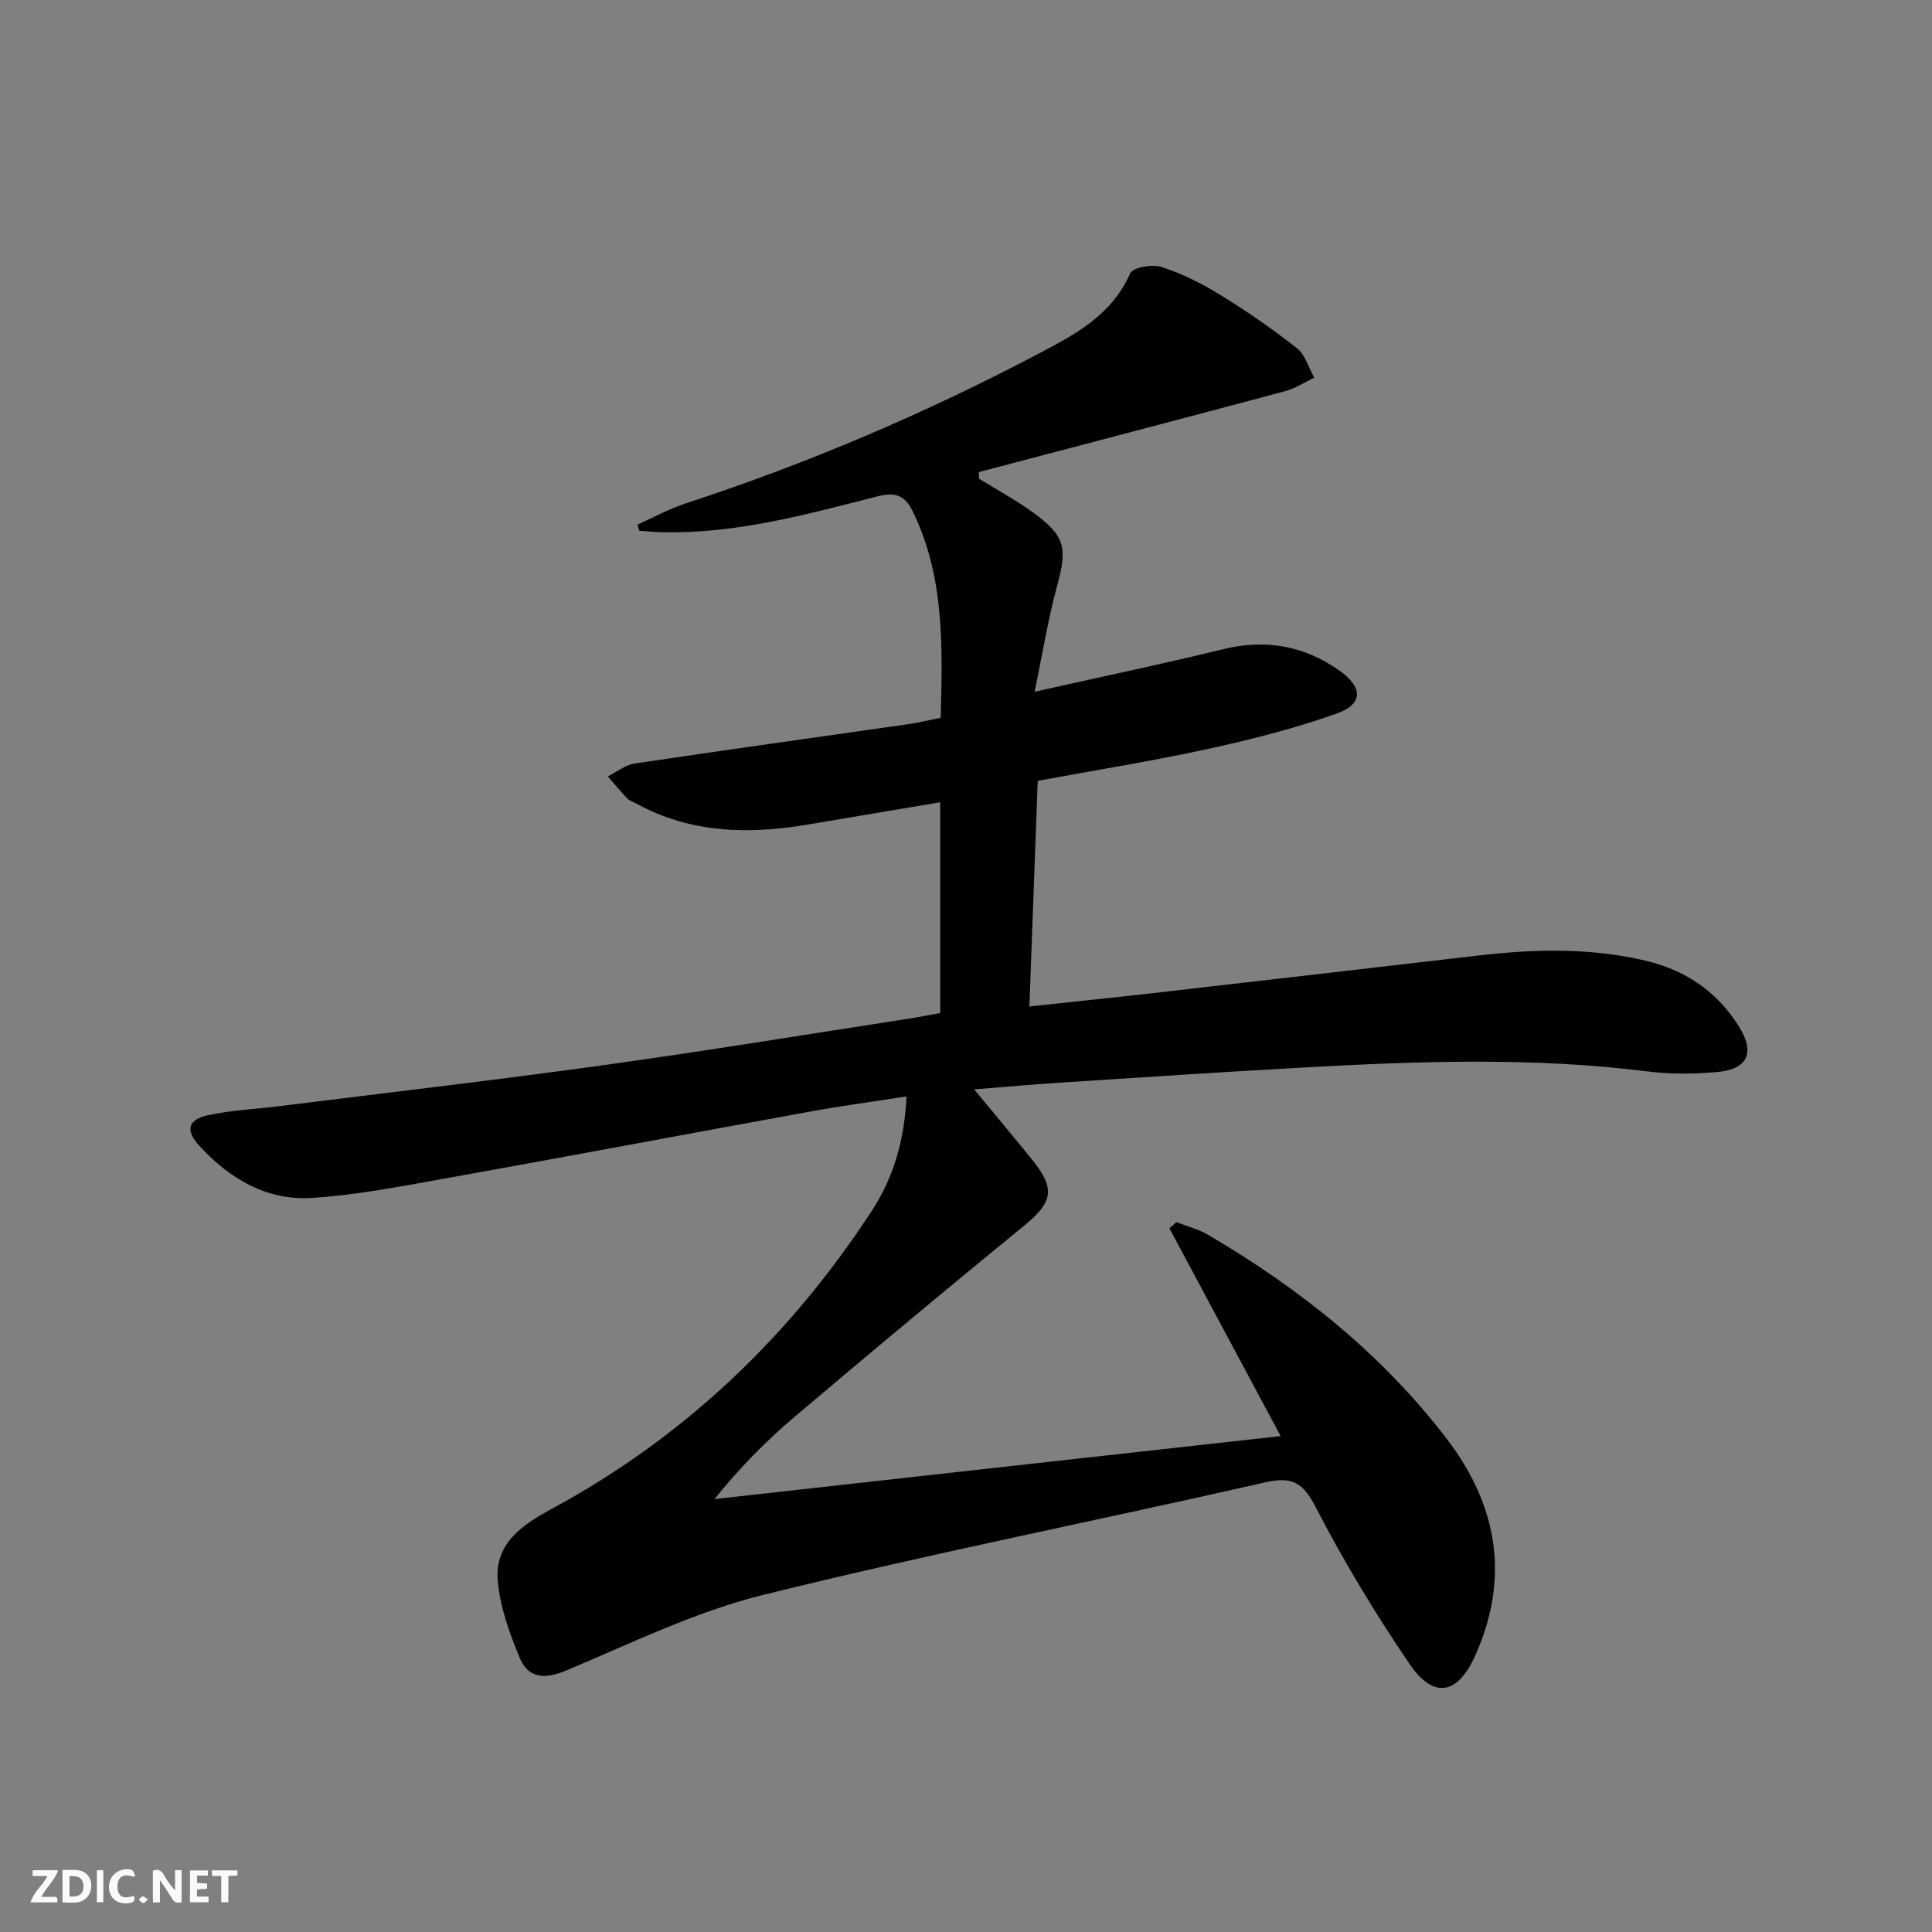 <svg enable-background="new 0 0 400 400" viewBox="0 0 400 400" xmlns="http://www.w3.org/2000/svg"><rect x="0" y="0" width="400" height="400" fill="#808080" stroke="none"/><g fill="#fbfafa"><path d="m37.59 393.81c-.92.31-1.52.05-2-.78-.7-1.2-1.52-2.34-2.47-3.78v4.59c-.55.03-.95.05-1.41.07-.03-.37-.06-.64-.06-.91 0-1.91 0-3.81 0-5.7 1.13-.41 1.77-.03 2.29.91.62 1.11 1.38 2.14 2.31 3.19v-4.2h1.35v6.61z"/><path d="m12.94 393.88v-6.75c1.9.19 3.93-.54 5.37 1.29.8 1.01.78 2.88.03 3.97-1.37 1.97-3.4 1.51-5.4 1.49m1.45-1.22c2.04.12 2.92-.58 2.89-2.21-.03-1.51-.98-2.19-2.89-2z"/><path d="m11.81 393.87h-5.49c.68-2.18 2.47-3.48 3.51-5.45h-3.08v-1.21h5.29c-.71 2.13-2.44 3.48-3.47 5.51.86 0 1.63.04 2.39-.01.79-.05 1.14.21.85 1.16"/><path d="m39.33 393.86v-6.61h3.7v1.07h-2.22v1.52c.68.04 1.34.09 2.07.13v1.07c-.72.05-1.38.09-2.1.14v1.48h2.4v1.19h-3.85z"/><path d="m27.71 388.56c-1.15-.3-2.46-.61-3.1.64-.37.73-.41 1.93-.06 2.67.63 1.35 1.99.93 3.17.68.35.94-.01 1.32-.93 1.46-1.62.25-3.05-.27-3.76-1.48-.73-1.25-.6-3.03.31-4.17.88-1.11 2.71-1.7 4-1.16.32.13.44.74.65 1.12-.1.08-.19.16-.28.24"/><path d="m49.15 387.24v1.07c-.59.02-1.17.05-1.87.08v5.44h-1.48v-5.44h-1.85c-.05-.4-.08-.73-.13-1.15z"/><path d="m20.06 387.21h1.33v6.62h-1.33z"/><path d="m30.68 393.25c-.49.38-.8.79-1.05.76-.32-.05-.6-.45-.9-.7.26-.24.51-.64.8-.67.29-.04.62.3 1.15.61"/></g><path d="m265.15 297.33c-7.99-14.92-15.51-28.97-23.03-43.01.47-.43.95-.86 1.42-1.29 2.2.86 4.57 1.45 6.59 2.63 18.98 11.13 35.96 24.67 49.41 42.24 10.53 13.77 13.12 28.81 5.86 44.93-3.63 8.06-8.6 8.97-13.54 1.71-7.1-10.42-13.65-21.28-19.44-32.47-2.66-5.14-4.88-6.44-10.5-5.16-34.62 7.89-69.48 14.77-103.93 23.3-14.05 3.48-27.38 10.04-40.83 15.68-4.44 1.86-7.8 1.54-9.55-2.64-2.13-5.11-4.1-10.58-4.56-16.02-.66-7.74 5.2-11.59 11.3-14.9 27.35-14.81 49.16-35.64 66.11-61.58 4.51-6.9 6.81-14.67 7.22-23.75-6.86 1.07-13.35 1.94-19.78 3.11-25.63 4.66-51.22 9.48-76.86 14.08-8.79 1.58-17.64 3.28-26.53 3.83-9.32.57-16.97-3.98-23.2-10.75-2.95-3.21-2.47-5.45 1.74-6.37 4.83-1.06 9.86-1.27 14.79-1.88 22.41-2.8 44.84-5.4 67.21-8.5 21.04-2.92 42.01-6.37 63.01-9.6 2.13-.33 4.24-.75 6.6-1.18 0-14.52 0-28.95 0-43.64-9.2 1.55-18.17 3.04-27.14 4.57-12.4 2.12-24.51 1.92-35.88-4.36-.58-.32-1.3-.5-1.74-.96-1.41-1.48-2.71-3.07-4.06-4.61 1.85-.91 3.61-2.37 5.55-2.66 18.88-2.82 37.78-5.44 56.67-8.15 2.12-.3 4.22-.82 6.7-1.32.37-14.55.85-28.95-5.68-42.52-1.63-3.39-3.45-4.33-7.43-3.32-14.63 3.73-29.26 7.78-44.58 7.42-1.57-.04-3.14-.2-4.71-.31-.13-.42-.26-.85-.38-1.27 3.34-1.48 6.59-3.27 10.05-4.41 25.16-8.23 49.42-18.57 72.84-30.89 7.7-4.05 15.3-8.03 19.12-16.71.54-1.22 4.54-1.95 6.43-1.34 4.22 1.35 8.31 3.39 12.1 5.72 5.52 3.39 10.88 7.08 15.97 11.09 1.74 1.37 2.43 4.05 3.61 6.13-2.01.95-3.92 2.22-6.03 2.79-21.12 5.65-42.28 11.18-63.42 16.75.02.46.03.92.05 1.38 3.71 2.29 7.58 4.38 11.11 6.93 6.78 4.91 7.2 7.37 5.04 15.29-1.86 6.81-2.97 13.83-4.65 21.88 13.92-3.12 26.5-5.74 38.98-8.8 8.81-2.16 16.76-.77 24.09 4.39 4.97 3.49 5.01 6.98-.62 8.96-8.56 3.02-17.44 5.3-26.33 7.24-11.49 2.51-23.12 4.37-35.47 6.66-.56 15.2-1.13 30.56-1.73 46.71 9.26-1 17.95-1.89 26.62-2.88 22.12-2.53 44.23-5.11 66.34-7.67 11.63-1.35 23.24-1.64 34.73 1.1 8.29 1.98 14.88 6.5 19.37 13.85 3.17 5.2 1.63 8.6-4.59 9.16-4.79.43-9.71.49-14.47-.11-23.58-2.97-47.18-2.14-70.78-.84-16.77.92-33.53 2.04-50.28 3.12-5.76.37-11.52.89-18.37 1.43 4.38 5.3 8.25 9.93 12.05 14.62 4.85 5.99 4.21 8.77-1.73 13.62-15.96 13.04-31.79 26.24-47.51 39.57-5.91 5.01-11.37 10.53-16.57 17.02 38.68-4.33 77.36-8.62 117.22-13.04z" fill="#000001"/></svg>